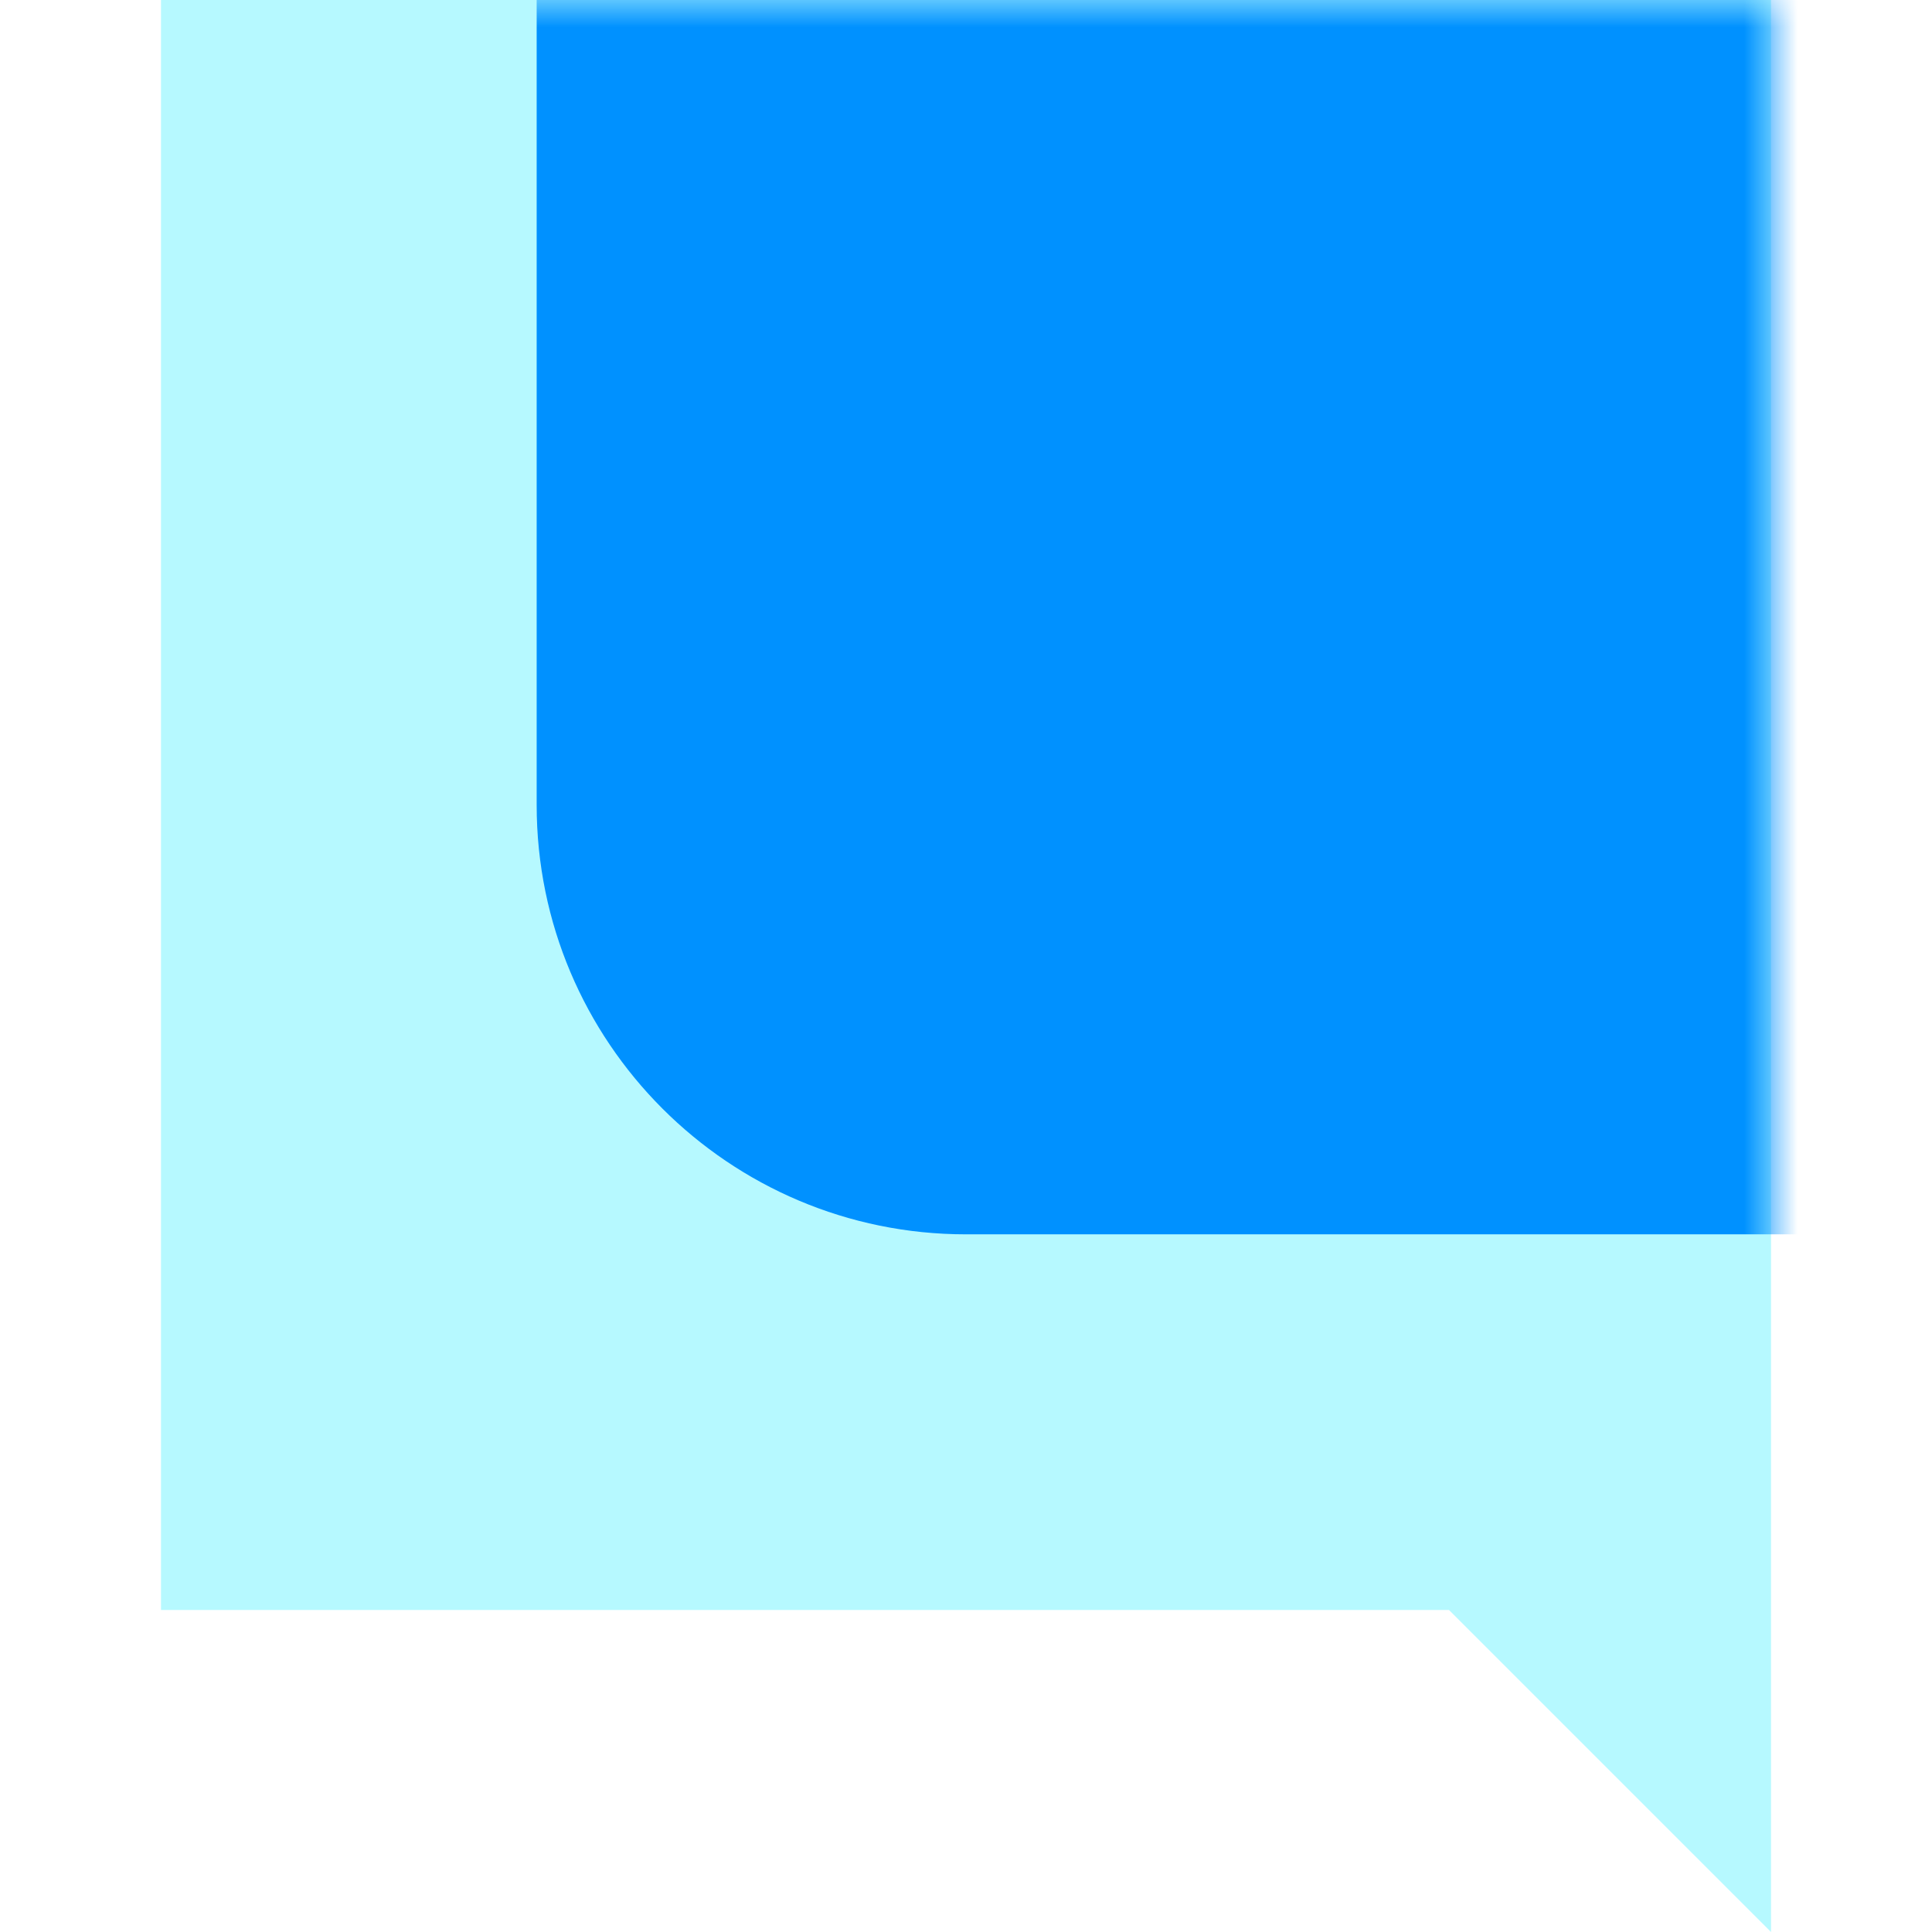 <svg width="36" height="36" viewBox="0 0 36 36" fill="none" xmlns="http://www.w3.org/2000/svg">
<path d="M33 0H3V30H27L33 36V30V0Z" fill="#B6F9FF"/>
<mask id="mask0_21553_37793" style="mask-type:alpha" maskUnits="userSpaceOnUse" x="3" y="0" width="30" height="36">
<path d="M33 0H3V30H27L33 36V30V0Z" fill="black"/>
</mask>
<g mask="url(#mask0_21553_37793)">
<g filter="url(#filter0_f_21553_37793)">
<path d="M38 -13H18C13.582 -13 10 -9.418 10 -5V15C10 19.418 13.582 23 18 23H38C42.418 23 46 19.418 46 15V-5C46 -9.418 42.418 -13 38 -13Z" fill="#0091FF"/>
</g>
</g>
<defs>
<filter id="filter0_f_21553_37793" x="-16" y="-39" width="88" height="88" filterUnits="userSpaceOnUse" color-interpolation-filters="sRGB">
<feFlood flood-opacity="0" result="BackgroundImageFix"/>
<feBlend mode="normal" in="SourceGraphic" in2="BackgroundImageFix" result="shape"/>
<feGaussianBlur stdDeviation="13" result="effect1_foregroundBlur_21553_37793"/>
</filter>
</defs>
</svg>
